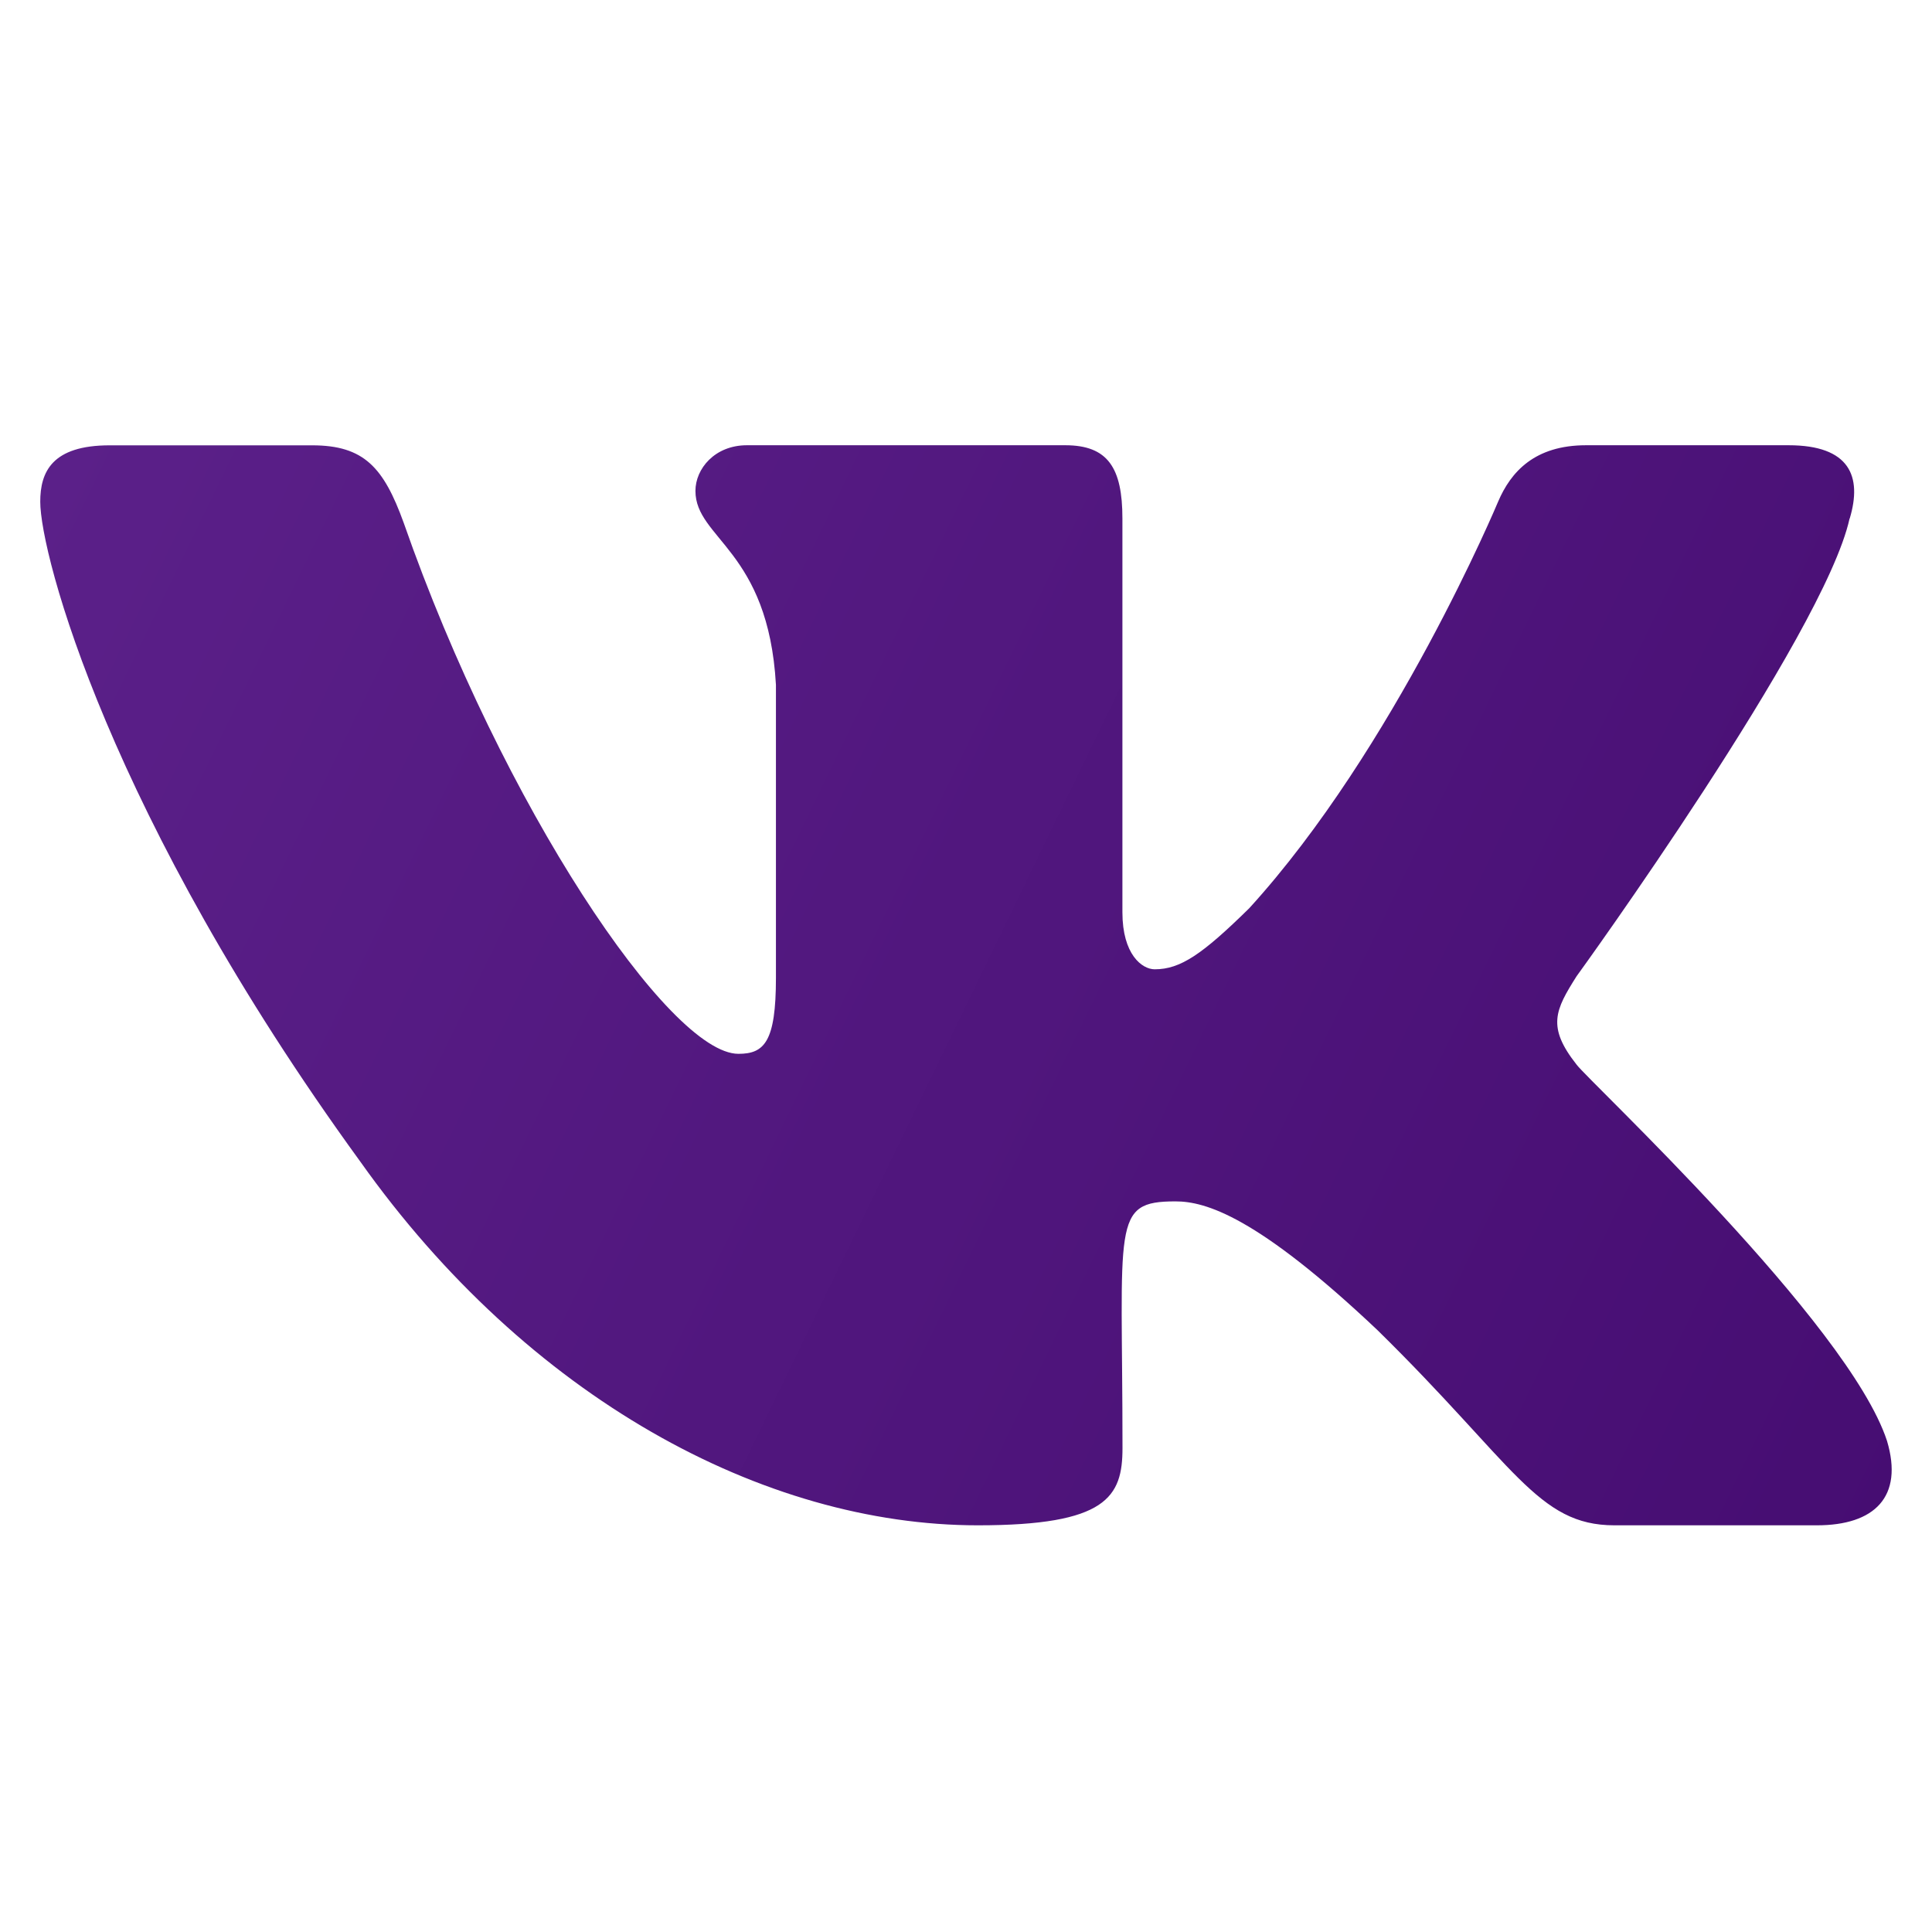 <svg width="24" height="24" viewBox="0 0 24 24" fill="none" xmlns="http://www.w3.org/2000/svg">
<g clip-path="url(#clip0)">
<path d="M19.585 13.225C19.213 12.755 19.32 12.546 19.585 12.127C19.59 12.122 22.66 7.88 22.976 6.442L22.978 6.441C23.135 5.917 22.978 5.531 22.218 5.531H19.703C19.063 5.531 18.768 5.862 18.61 6.232C18.61 6.232 17.329 9.297 15.518 11.283C14.934 11.857 14.663 12.041 14.344 12.041C14.187 12.041 13.943 11.857 13.943 11.333V6.441C13.943 5.812 13.763 5.531 13.233 5.531H9.279C8.878 5.531 8.639 5.824 8.639 6.098C8.639 6.694 9.545 6.831 9.639 8.508V12.147C9.639 12.944 9.494 13.091 9.173 13.091C8.318 13.091 6.243 10.013 5.014 6.492C4.766 5.808 4.523 5.532 3.878 5.532H1.363C0.645 5.532 0.5 5.863 0.5 6.233C0.5 6.886 1.355 10.136 4.475 14.429C6.555 17.36 9.483 18.948 12.148 18.948C13.749 18.948 13.944 18.595 13.944 17.989C13.944 15.188 13.8 14.924 14.602 14.924C14.974 14.924 15.614 15.108 17.109 16.521C18.818 18.198 19.098 18.948 20.055 18.948H22.57C23.286 18.948 23.649 18.595 23.441 17.899C22.962 16.436 19.731 13.426 19.585 13.225Z" fill="url(#paint0_linear)"/>
</g>
<defs>
<linearGradient id="paint0_linear" x1="0.622" y1="5.531" x2="24.51" y2="17.117" gradientUnits="userSpaceOnUse">
<stop stop-color="#5B2089"/>
<stop offset="1" stop-color="#460D72"/>
</linearGradient>
<clipPath id="clip0">
<rect width="23" height="23" fill="white" transform="translate(0.5 0.5)"/>
</clipPath>
</defs>
</svg>

